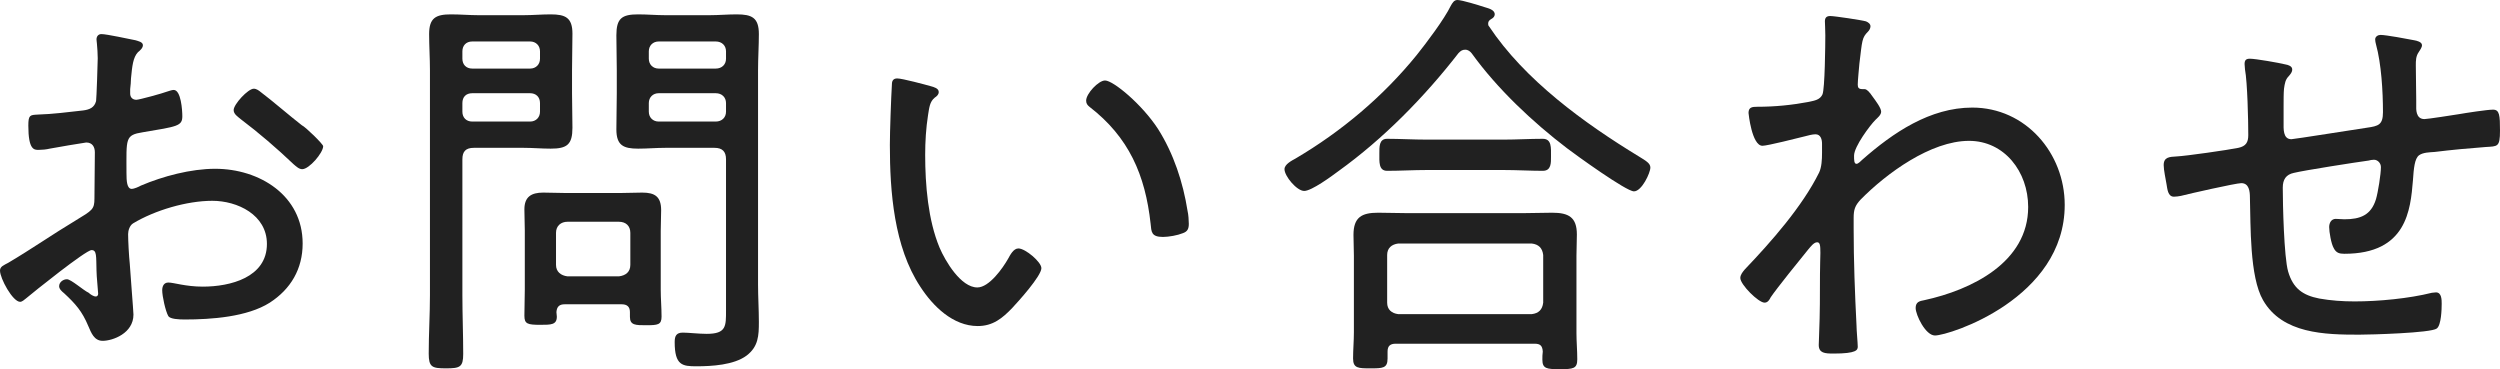 <?xml version="1.0" encoding="utf-8"?>
<!-- Generator: Adobe Illustrator 25.4.2, SVG Export Plug-In . SVG Version: 6.00 Build 0)  -->
<svg version="1.1" id="レイヤー_1" xmlns="http://www.w3.org/2000/svg" xmlns:xlink="http://www.w3.org/1999/xlink" x="0px"
	 y="0px" viewBox="0 0 608.8 89.9" style="enable-background:new 0 0 608.8 89.9;" xml:space="preserve">
<style type="text/css">
	.st0{fill:#212121;}
</style>
<g>
	<g>
		<path class="st0" d="M22.3,60.9c-1.4,0-14.1,10.2-16,11.8c-0.4,0.3-0.9,0.8-1.4,0.8c-1.8,0-4.9-5.7-4.9-7.6c0-1,0.9-1.3,2-1.9
			c5.6-3.3,10.9-7,16.4-10.3c4.1-2.5,4.6-2.7,4.6-5.4c0-3.7,0.1-7.4,0.1-11.2c0-1.3-0.6-2.4-2.1-2.4c-0.3,0-7.9,1.3-8.9,1.5
			c-0.8,0.2-1.9,0.3-2.7,0.3c-1.1,0-2.5,0-2.5-5.9c0-2.6,0.4-2.6,2.3-2.7c3.6-0.1,7.4-0.6,11-1c1.6-0.2,2.8-0.7,3.2-2.3
			c0.1-0.5,0.4-9.4,0.4-10.4c0-1.1-0.1-2.5-0.2-3.6c0-0.2-0.1-0.7-0.1-1c0-0.7,0.4-1.3,1.2-1.3c1.3,0,6.7,1.2,8.3,1.5
			c0.6,0.2,1.8,0.4,1.8,1.2c0,0.7-0.7,1.3-1.2,1.7c-1.2,1.3-1.4,3.3-1.7,6.4c0,0.8-0.1,1.7-0.2,2.6v1.1c0,0.9,0.6,1.5,1.5,1.5
			c0.7,0,6.5-1.6,7.5-2c0.4-0.1,1.1-0.4,1.6-0.4c1.8,0,2.1,5,2.1,6.4c0,2.4-1.2,2.5-9.6,3.9c-4.4,0.7-4,1.5-4,9.9
			c0,2,0.1,3.9,1.3,3.9c0.5,0,1.7-0.5,2.2-0.8c5.4-2.3,12.2-4.1,18.1-4.1c10.8,0,21.3,6.5,21.3,18.2c0,6.2-2.9,11.1-8,14.4
			c-5.5,3.5-14.3,4.1-20.7,4.1c-1.5,0-3.5-0.1-4-0.8c-0.7-1.2-1.5-4.9-1.5-6.3c0-1,0.4-1.9,1.5-1.9c1.3,0,4.2,1,8.4,1
			C56,69.8,65,67.6,65,59.4c0-7.1-7.2-10.5-13.3-10.5c-6.2,0-14,2.3-19.3,5.5c-0.8,0.5-1.2,1.7-1.2,2.6c0,1.6,0.2,5.4,0.4,7.2
			c0.1,1.8,0.9,11.7,0.9,12.4c0,4.6-5.1,6.4-7.5,6.4c-2.1,0-2.8-2-3.5-3.6c-1.5-3.6-3.1-5.4-5.9-8c-0.5-0.4-1.2-1-1.2-1.7
			c0-1,1-1.7,1.9-1.7c1,0,4,2.7,5.3,3.3c0.4,0.4,1.2,0.9,1.7,0.9s0.6-0.4,0.6-0.7c0-0.6-0.4-4.2-0.4-5.6
			C23.4,62.4,23.6,60.9,22.3,60.9z M63.6,22.5c2.3,1.7,7.3,6,9.9,8c0.9,0.4,5.2,4.6,5.2,5.1c0,1.6-3.4,5.6-5.1,5.6
			c-0.8,0-1.5-0.7-2.1-1.2c-4.1-3.9-8.4-7.6-12.9-11c-0.7-0.6-1.7-1.2-1.7-2.2c0-1.4,3.5-5.2,4.9-5.2C62.5,21.6,63.1,22.1,63.6,22.5
			z"/>
	</g>
	<g>
		<path class="st0" d="M112.6,71.9c0,4.7,0.2,9.5,0.2,14.3c0,3.2-0.8,3.5-4.2,3.5c-3.4,0-4.2-0.3-4.2-3.6c0-4.7,0.3-9.5,0.3-14.2
			V17.1c0-3-0.2-5.9-0.2-8.8c0-3.9,1.6-4.8,5.3-4.8c2.3,0,4.5,0.2,6.7,0.2h11c2.2,0,4.4-0.2,6.6-0.2c3.6,0,5.3,0.8,5.3,4.7
			c0,3-0.1,5.9-0.1,8.9v5.6c0,2.8,0.1,5.6,0.1,8.4c0,4.1-1.3,5.1-5.3,5.1c-2.2,0-4.4-0.2-6.6-0.2h-12.1c-2,0-2.8,0.9-2.8,2.8V71.9z
			 M115,10.1c-1.5,0-2.4,1-2.4,2.4v1.8c0,1.4,0.9,2.4,2.4,2.4h14.1c1.4,0,2.4-1,2.4-2.4v-1.8c0-1.4-1-2.4-2.4-2.4H115z M112.6,27.2
			c0,1.4,0.9,2.4,2.4,2.4h14.1c1.4,0,2.4-1,2.4-2.4v-2.1c0-1.5-1-2.4-2.4-2.4H115c-1.5,0-2.4,0.9-2.4,2.4V27.2z M137.5,74.1
			c-1.2,0-1.9,0.5-2,1.9c0,0.4,0.1,0.7,0.1,1.1c0,2-1.4,2-4,2c-3.1,0-3.9-0.2-3.9-2.2c0-2.2,0.1-4.3,0.1-6.4V56.2
			c0-1.7-0.1-3.5-0.1-5.2c0-3.1,1.7-4.1,4.6-4.1c1.8,0,3.6,0.1,5.4,0.1h13.4c1.8,0,3.5-0.1,5.3-0.1c3.1,0,4.6,1,4.6,4.3
			c0,1.7-0.1,3.3-0.1,5v14.4c0,2.1,0.2,4.3,0.2,6.5c0,2-0.9,2.1-3.8,2.1c-2.5,0-3.9,0-3.9-2V76c0-1.3-0.7-1.9-2-1.9H137.5z
			 M150.7,67.3c1.7-0.2,2.8-1.1,2.8-2.8v-7.8c0-1.7-1.1-2.7-2.8-2.7h-12.5c-1.6,0-2.8,1-2.8,2.7v7.8c0,1.7,1.2,2.6,2.8,2.8H150.7z
			 M162,36c-2.2,0-4.4,0.2-6.6,0.2c-3.6,0-5.3-0.8-5.3-4.7c0-3,0.1-5.9,0.1-8.8v-5.6c0-2.9-0.1-5.7-0.1-8.5c0-4.1,1.3-5.1,5.3-5.1
			c2.2,0,4.4,0.2,6.6,0.2h10.8c2.2,0,4.4-0.2,6.6-0.2c3.7,0,5.4,0.8,5.4,4.8c0,2.9-0.2,5.8-0.2,8.8v52.2c0,3,0.2,6.1,0.2,9.1
			c0,3.3-0.1,6-3,8.2c-3.1,2.3-8.5,2.6-12.2,2.6c-3.4,0-5.3-0.2-5.3-5.9c0-1.5,0.4-2.3,2-2.3c1.3,0,3.9,0.3,5.8,0.3
			c4.8,0,4.7-1.9,4.7-5.7V38.8c0-1.9-0.9-2.8-2.8-2.8H162z M160.4,10.1c-1.4,0-2.4,1-2.4,2.4v1.8c0,1.4,1,2.4,2.4,2.4h13.9
			c1.5,0,2.5-1,2.5-2.4v-1.8c0-1.4-1-2.4-2.5-2.4H160.4z M158,27.2c0,1.4,1,2.4,2.4,2.4h13.9c1.5,0,2.5-1,2.5-2.4v-2.1
			c0-1.4-1-2.4-2.5-2.4h-13.9c-1.4,0-2.4,1-2.4,2.4V27.2z"/>
	</g>
	<g>
		<path class="st0" d="M226.7,21c0.7,0.2,1.9,0.5,1.9,1.4c0,0.6-0.4,1-1,1.4c-1.2,1-1.3,2.4-1.6,4.2c-0.5,3.2-0.7,6.5-0.7,9.7
			c0,7.3,0.7,15.9,3.5,22.6c1.4,3.3,5.2,9.7,9.2,9.7c2.9,0,6.2-4.7,7.5-7c0.5-0.9,1.3-2.5,2.5-2.5c1.7,0,5.6,3.3,5.6,4.8
			c0,1.9-5.6,8.1-7.1,9.7c-2.4,2.5-4.7,4.4-8.4,4.4c-6,0-10.9-4.8-14-9.6c-6.4-9.7-7.4-23.1-7.4-34.5c0-3.2,0.3-11.5,0.5-14.8
			c0-0.9,0.4-1.4,1.3-1.4C219.7,19.1,225.3,20.6,226.7,21z M269.1,19.6c2,0,9,5.8,12.9,11.8c3.8,6,6.1,13,7.2,20
			c0.2,0.8,0.3,2.3,0.3,3.1c0,1.2-0.3,1.9-1.5,2.3c-1.2,0.5-3.4,0.9-4.8,0.9c-2.9,0-2.8-1.3-3-3.2c-1.3-11.9-5.3-21.1-14.9-28.5
			c-0.5-0.4-0.8-0.8-0.8-1.5C264.5,22.8,267.5,19.6,269.1,19.6z"/>
	</g>
	<g>
		<path class="st0" d="M356.8,12.1c-0.7,0-1.1,0.3-1.6,0.8c-8.3,10.7-18.3,20.9-29.3,28.8c-1.6,1.2-6.5,4.8-8.3,4.8
			c-1.8,0-4.8-3.6-4.8-5.3c0-1.2,1.8-2.1,2.7-2.6c11.2-6.6,21.3-15.1,29.5-25.2c2.4-3,6.7-8.7,8.3-12c0.4-0.7,0.8-1.4,1.6-1.4
			c1.1,0,5.3,1.3,6.5,1.7c0.9,0.3,2.6,0.6,2.6,1.8c0,0.5-0.4,0.9-0.8,1.1c-0.5,0.3-0.8,0.6-0.8,1.1c0,0.3,0,0.5,0.2,0.7
			c8.7,13.1,23.2,23.6,36.5,31.7c1.8,1.1,2.8,1.7,2.8,2.7c0,1.3-2.1,5.8-4,5.8s-14.2-8.9-16.3-10.5c-8.4-6.4-17-14.5-23.2-23.1
			C358,12.5,357.5,12.1,356.8,12.1z M339.9,83.7c-1.3,0-2,0.5-2,1.9v1.7c0,2.4-1.2,2.4-4.2,2.4c-2.9,0-4.2,0-4.2-2.4
			c0-2.1,0.2-4.3,0.2-6.4V62.3c0-1.7-0.1-3.4-0.1-5.1c0-4.3,2-5.4,6-5.4c2.2,0,4.5,0.1,6.8,0.1h28.8c2.3,0,4.6-0.1,6.8-0.1
			c4,0,6,1.1,6,5.3c0,1.8-0.1,3.5-0.1,5.2v18.8c0,2.1,0.2,4.2,0.2,6.4c0,2.3-1,2.4-4.3,2.4c-3.1,0-4.2-0.1-4.2-2.3
			c0-0.7,0-1.3,0.1-2c-0.1-1.4-0.6-1.9-2-1.9H339.9z M347.5,41.4c-3.3,0-6.5,0.2-9.7,0.2c-2.1,0-1.9-2.2-1.9-4.2
			c0-1.6-0.1-3.6,1.9-3.6c3,0,6.4,0.2,9.7,0.2h18.6c3.2,0,6.4-0.2,9.6-0.2c2.2,0,2,2.2,2,4.3c0,1.5,0.1,3.5-2,3.5
			c-3,0-6.4-0.2-9.6-0.2H347.5z M373,76.5c1.7-0.2,2.6-1.1,2.8-2.8V62.1c-0.2-1.7-1.1-2.6-2.8-2.8h-32.5c-1.6,0.2-2.7,1.1-2.7,2.8
			v11.6c0,1.7,1.1,2.6,2.7,2.8H373z"/>
	</g>
	<g>
		<path class="st0" d="M454.4,5.2c0.5,0.2,1.1,0.6,1.1,1.2c0,0.5-0.3,1-0.6,1.3c-1.5,1.5-1.4,2.1-2.1,7.8c-0.1,1.1-0.4,4.2-0.4,5.1
			c0,0.7,0.2,1.1,1.1,1.1h0.3c0.5,0,0.8,0,1.7,1.1c0.1,0.2,0.3,0.4,0.5,0.7c0.8,1.1,2.1,2.8,2.1,3.7c0,0.8-0.9,1.5-1.4,2
			c-1.3,1.3-5.2,6.5-5.2,8.7c0,1.1,0,2,0.6,2c0.4,0,1.1-0.7,1.4-1c7.5-6.6,16.5-12.7,26.8-12.7c13,0,22.5,11.1,22.5,23.7
			c0,22.8-28.1,31.8-31.6,31.8c-2.3,0-4.7-5-4.7-6.7c0-1.5,1-1.7,2.1-1.9c11.5-2.5,25.3-9.2,25.3-22.7c0-8.6-5.8-16.1-14.4-16.1
			c-9.3,0-20.1,7.9-26.4,14.3c-1.4,1.5-1.7,2.5-1.7,4.5v2.5c0,7.9,0.3,15.8,0.7,23.7c0,1.1,0.3,4.3,0.3,5.1s-0.2,1.7-5.9,1.7
			c-2.1,0-3.6-0.1-3.6-2.1c0-0.7,0.1-2,0.1-2.9c0.2-4.7,0.2-9.5,0.2-14.3c0-2.3,0.1-4,0.1-5.2c0-1.9-0.1-2.6-0.8-2.6
			c-0.8,0-1.6,1.1-2.2,1.8c-1.8,2.2-7.7,9.5-9.1,11.6c-0.3,0.6-0.7,1.3-1.5,1.3c-1.5,0-5.9-4.4-5.9-6c0-0.8,0.6-1.5,1.1-2.1
			c6.4-6.7,14-15.3,18.1-23.6c0.6-1.3,0.7-3.1,0.7-4.8V35c0-1-0.3-2.3-1.6-2.3c-0.7,0-1.9,0.3-2.6,0.5c-1.6,0.4-9.1,2.3-10.3,2.3
			c-2.6,0-3.4-7.9-3.4-8c0-1.4,0.9-1.5,2.1-1.5c4.3,0,8.4-0.4,12.6-1.2c1.4-0.3,2.7-0.5,3.3-1.8c0.6-1.3,0.7-12.3,0.7-14.4
			c0-1.6-0.1-2.7-0.1-3.4c0-0.9,0.4-1.3,1.3-1.3C446.7,3.9,453.4,4.9,454.4,5.2z"/>
	</g>
	<g>
		<path class="st0" d="M556.6,15.7c0.6,0.1,1.6,0.4,1.6,1.2c0,0.7-0.4,1.1-0.8,1.6c-0.9,0.9-1,1.8-1.2,3.1c-0.1,1.1-0.1,2.6-0.1,4.1
			v4.1c0,1.5-0.2,4.1,1.9,4.1c0.6,0,16.3-2.5,18.4-2.8c2.8-0.4,3.9-0.7,3.9-3.8c0-5-0.4-11.8-1.7-16.5c-0.1-0.4-0.2-0.8-0.2-1.2
			c0-0.7,0.7-1.1,1.3-1.1c1.3,0,6.7,1,8.2,1.3c0.6,0.1,1.9,0.4,1.9,1.2c0,0.6-0.5,1.2-0.8,1.7c-0.7,1-0.7,2.1-0.7,3.2
			c0,2.8,0.1,5.7,0.1,8.5v1.4c0,0.6-0.2,3.2,2,3.2c0.7,0,7.2-1,8.4-1.2c1.7-0.3,6.9-1.1,8.3-1.1c1.6,0,1.7,1.4,1.7,5.1
			c0,4.1-0.6,3.8-3.5,4c-4.1,0.3-8.3,0.7-12.4,1.2c-1.3,0.1-2.8,0.1-3.8,0.8c-1.1,0.8-1.3,3.2-1.5,6.1c-0.6,7.2-1.5,17.9-16.7,17.9
			c-1.2,0-2-0.2-2.6-1.4c-0.6-1-1.1-3.9-1.1-5.1c0-1,0.5-2,1.6-2c0.7,0,1.4,0.1,2.1,0.1c3.9,0,6.5-1,7.7-4.9
			c0.5-1.7,1.2-6.1,1.2-7.8c0-1-0.8-1.8-1.7-1.8c-0.4,0-1,0.1-1.3,0.2c-3,0.4-15.8,2.4-18.2,3c-1.9,0.4-2.7,1.6-2.7,3.6
			c0,4.1,0.3,16.9,1.3,20.4c1.2,4.1,3.5,5.8,7.6,6.6c2.8,0.5,5.7,0.7,8.6,0.7c5.8,0,13.2-0.7,18.8-2.1c0.3,0,0.7-0.1,1-0.1
			c1.4,0,1.4,1.8,1.4,2.8c0,1.3-0.1,5.2-1.2,6c-1.4,1.1-16.2,1.5-18.9,1.5c-8.3,0-18.7-0.2-23.4-8.4c-3.3-5.7-3-18.2-3.2-25
			c0-1.5-0.2-3.5-2.1-3.5c-1.3,0-12.8,2.6-14.7,3.1c-0.5,0.1-1.2,0.2-1.7,0.2c-1.5,0-1.6-1.9-1.8-3c-0.2-1.2-0.7-3.5-0.7-4.7
			c0-2,1.5-2,3.1-2.1c2.3-0.1,12.7-1.6,15.1-2.1c1.8-0.4,2.4-1.3,2.4-3.1c0-3.5-0.2-12.8-0.8-16c0-0.4-0.1-0.9-0.1-1.3
			c0-1,0.4-1.3,1.3-1.3C549.3,14.3,555,15.3,556.6,15.7z"/>
	</g>
</g>
</svg>
